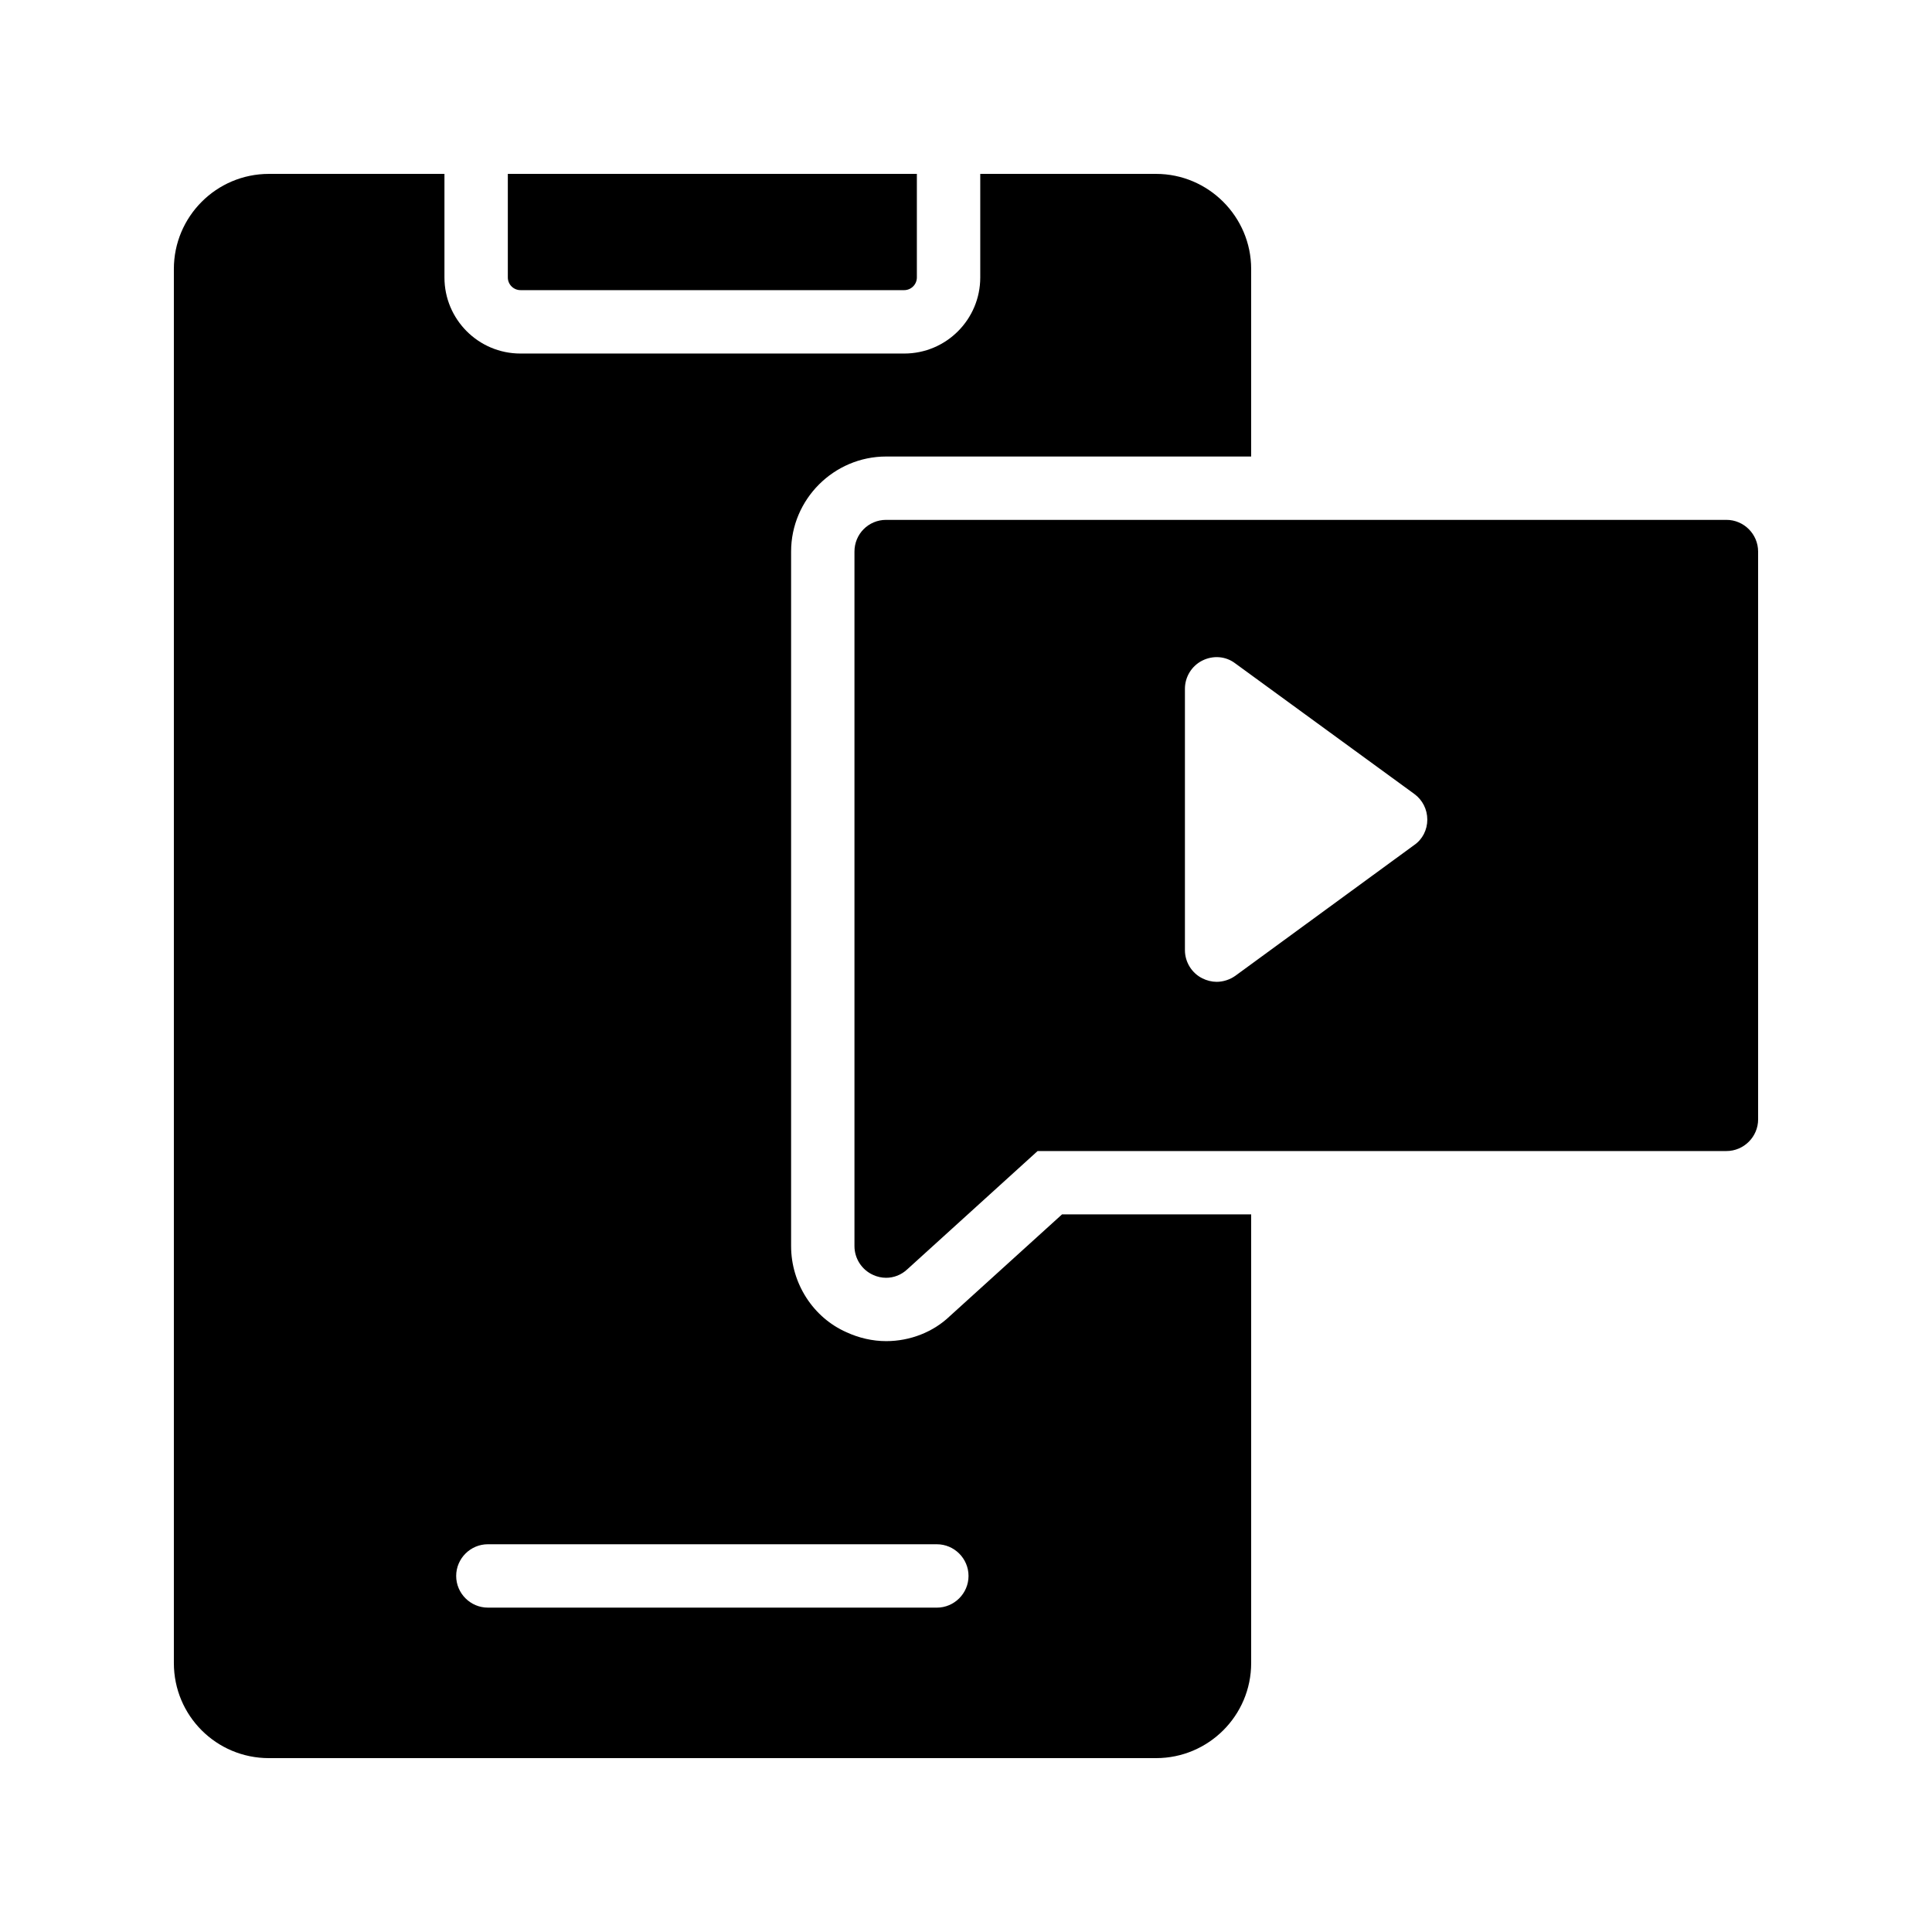 <?xml version="1.0" encoding="UTF-8"?>
<!-- Uploaded to: ICON Repo, www.svgrepo.com, Generator: ICON Repo Mixer Tools -->
<svg fill="#000000" width="800px" height="800px" version="1.1" viewBox="144 144 512 512" xmlns="http://www.w3.org/2000/svg">
 <g>
  <path d="m383.62 220.89c1.848 0 3.359-1.512 3.359-3.359v-27.457h-108.4v27.457c0 1.848 1.512 3.359 3.359 3.359z"/>
  <path d="m215.27 609.92h235.11c13.855 0 25.191-11.25 25.191-25.191v-118.9h-50.129l-29.723 26.953c-4.367 4.199-10.496 6.633-16.879 6.633-3.609 0-7.223-0.84-10.496-2.352-8.816-3.863-14.695-12.93-14.695-22.84v-184.05c0-13.855 11.336-25.191 25.191-25.191h96.73v-49.707c0-13.855-11.336-25.191-25.191-25.191h-46.602v27.457c0 11.082-8.984 20.152-20.152 20.152h-101.69c-11.168 0-20.152-9.066-20.152-20.152v-27.457h-46.516c-13.941 0-25.191 11.336-25.191 25.191v369.46c0 13.938 11.25 25.188 25.191 25.188zm58.02-56.676h118.98c4.617 0 8.398 3.777 8.398 8.398 0 4.617-3.777 8.398-8.398 8.398l-118.98-0.004c-4.617 0-8.398-3.777-8.398-8.398 0.004-4.617 3.781-8.395 8.398-8.395z"/>
  <path d="m601.52 281.77h-222.68c-4.703 0-8.398 3.777-8.398 8.398v184.06c0 3.273 1.93 6.297 4.953 7.641 1.09 0.504 2.266 0.758 3.441 0.758 2.016 0 4.031-0.758 5.625-2.266l34.512-31.32 182.55-0.004c4.617 0 8.398-3.777 8.398-8.398l-0.004-150.47c0-4.617-3.777-8.398-8.395-8.398zm-82.711 86.152-47.441 34.68c-1.426 1.008-3.191 1.594-4.953 1.594-1.258 0-2.602-0.336-3.777-0.922-2.856-1.426-4.621-4.367-4.621-7.473v-69.273c0-3.106 1.762-6.047 4.617-7.473 2.856-1.426 6.215-1.176 8.734 0.758l47.441 34.594c2.184 1.594 3.441 4.113 3.441 6.801 0.004 2.684-1.258 5.203-3.441 6.715z"/>
 </g>
</svg>